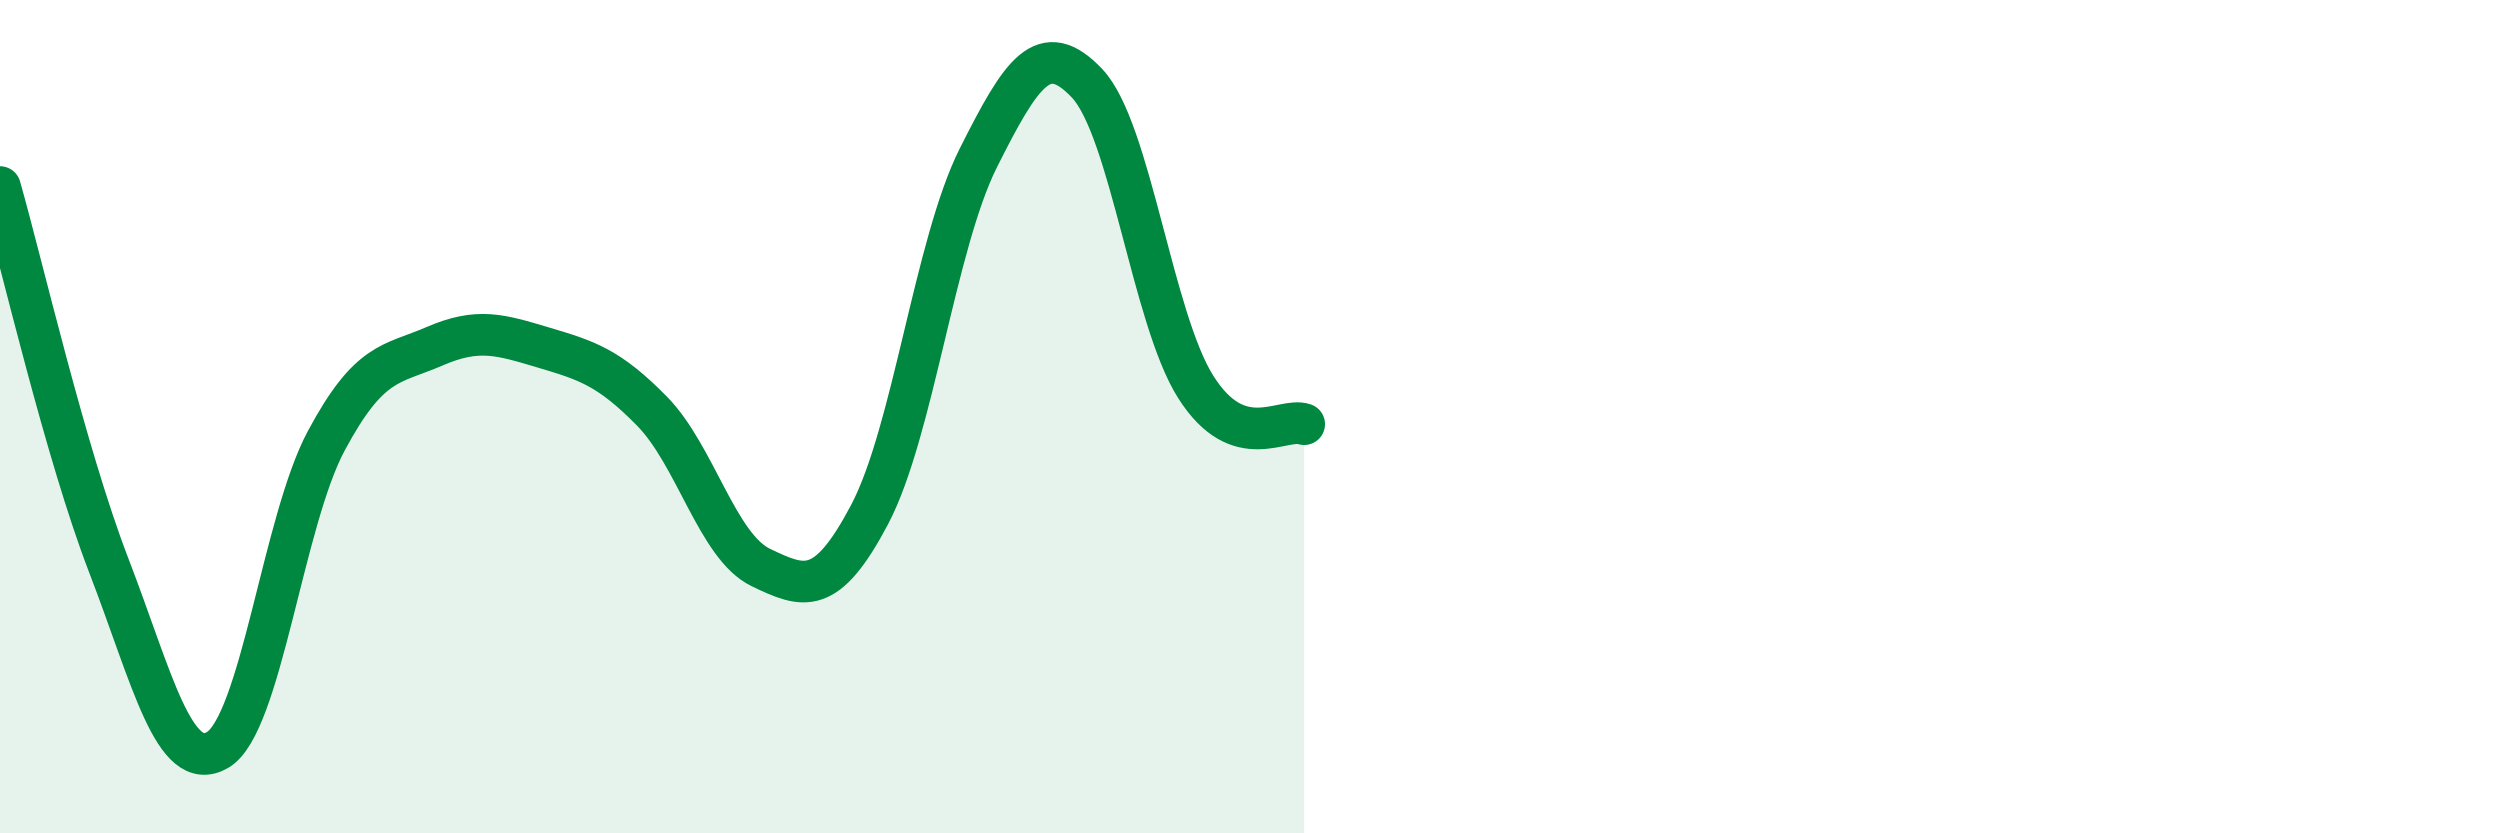 
    <svg width="60" height="20" viewBox="0 0 60 20" xmlns="http://www.w3.org/2000/svg">
      <path
        d="M 0,4.49 C 0.52,6.31 1.57,10.87 2.61,13.57 C 3.65,16.27 4.18,18.6 5.22,18 C 6.26,17.4 6.79,12.52 7.83,10.58 C 8.87,8.64 9.39,8.76 10.43,8.31 C 11.47,7.86 12,8.03 13.04,8.34 C 14.08,8.65 14.61,8.81 15.65,9.87 C 16.69,10.93 17.22,13.12 18.26,13.62 C 19.3,14.12 19.83,14.32 20.87,12.35 C 21.91,10.38 22.44,5.86 23.48,3.79 C 24.52,1.72 25.05,0.9 26.09,2 C 27.13,3.1 27.66,7.65 28.7,9.29 C 29.74,10.93 30.78,10 31.3,10.18L31.3 20L0 20Z"
        fill="#008740"
        opacity="0.1"
        stroke-linecap="round"
        stroke-linejoin="round"
      />
      <path
        d="M 0,4.49 C 0.52,6.31 1.57,10.87 2.61,13.57 C 3.65,16.27 4.18,18.6 5.22,18 C 6.26,17.4 6.79,12.52 7.83,10.58 C 8.87,8.64 9.39,8.76 10.43,8.31 C 11.47,7.86 12,8.03 13.04,8.34 C 14.08,8.65 14.61,8.81 15.65,9.87 C 16.69,10.93 17.22,13.12 18.26,13.62 C 19.3,14.12 19.83,14.32 20.87,12.35 C 21.91,10.38 22.44,5.86 23.48,3.79 C 24.52,1.72 25.05,0.9 26.09,2 C 27.13,3.1 27.66,7.65 28.7,9.29 C 29.74,10.93 30.78,10 31.3,10.18"
        stroke="#008740"
        stroke-width="1"
        fill="none"
        stroke-linecap="round"
        stroke-linejoin="round"
      />
    </svg>
  